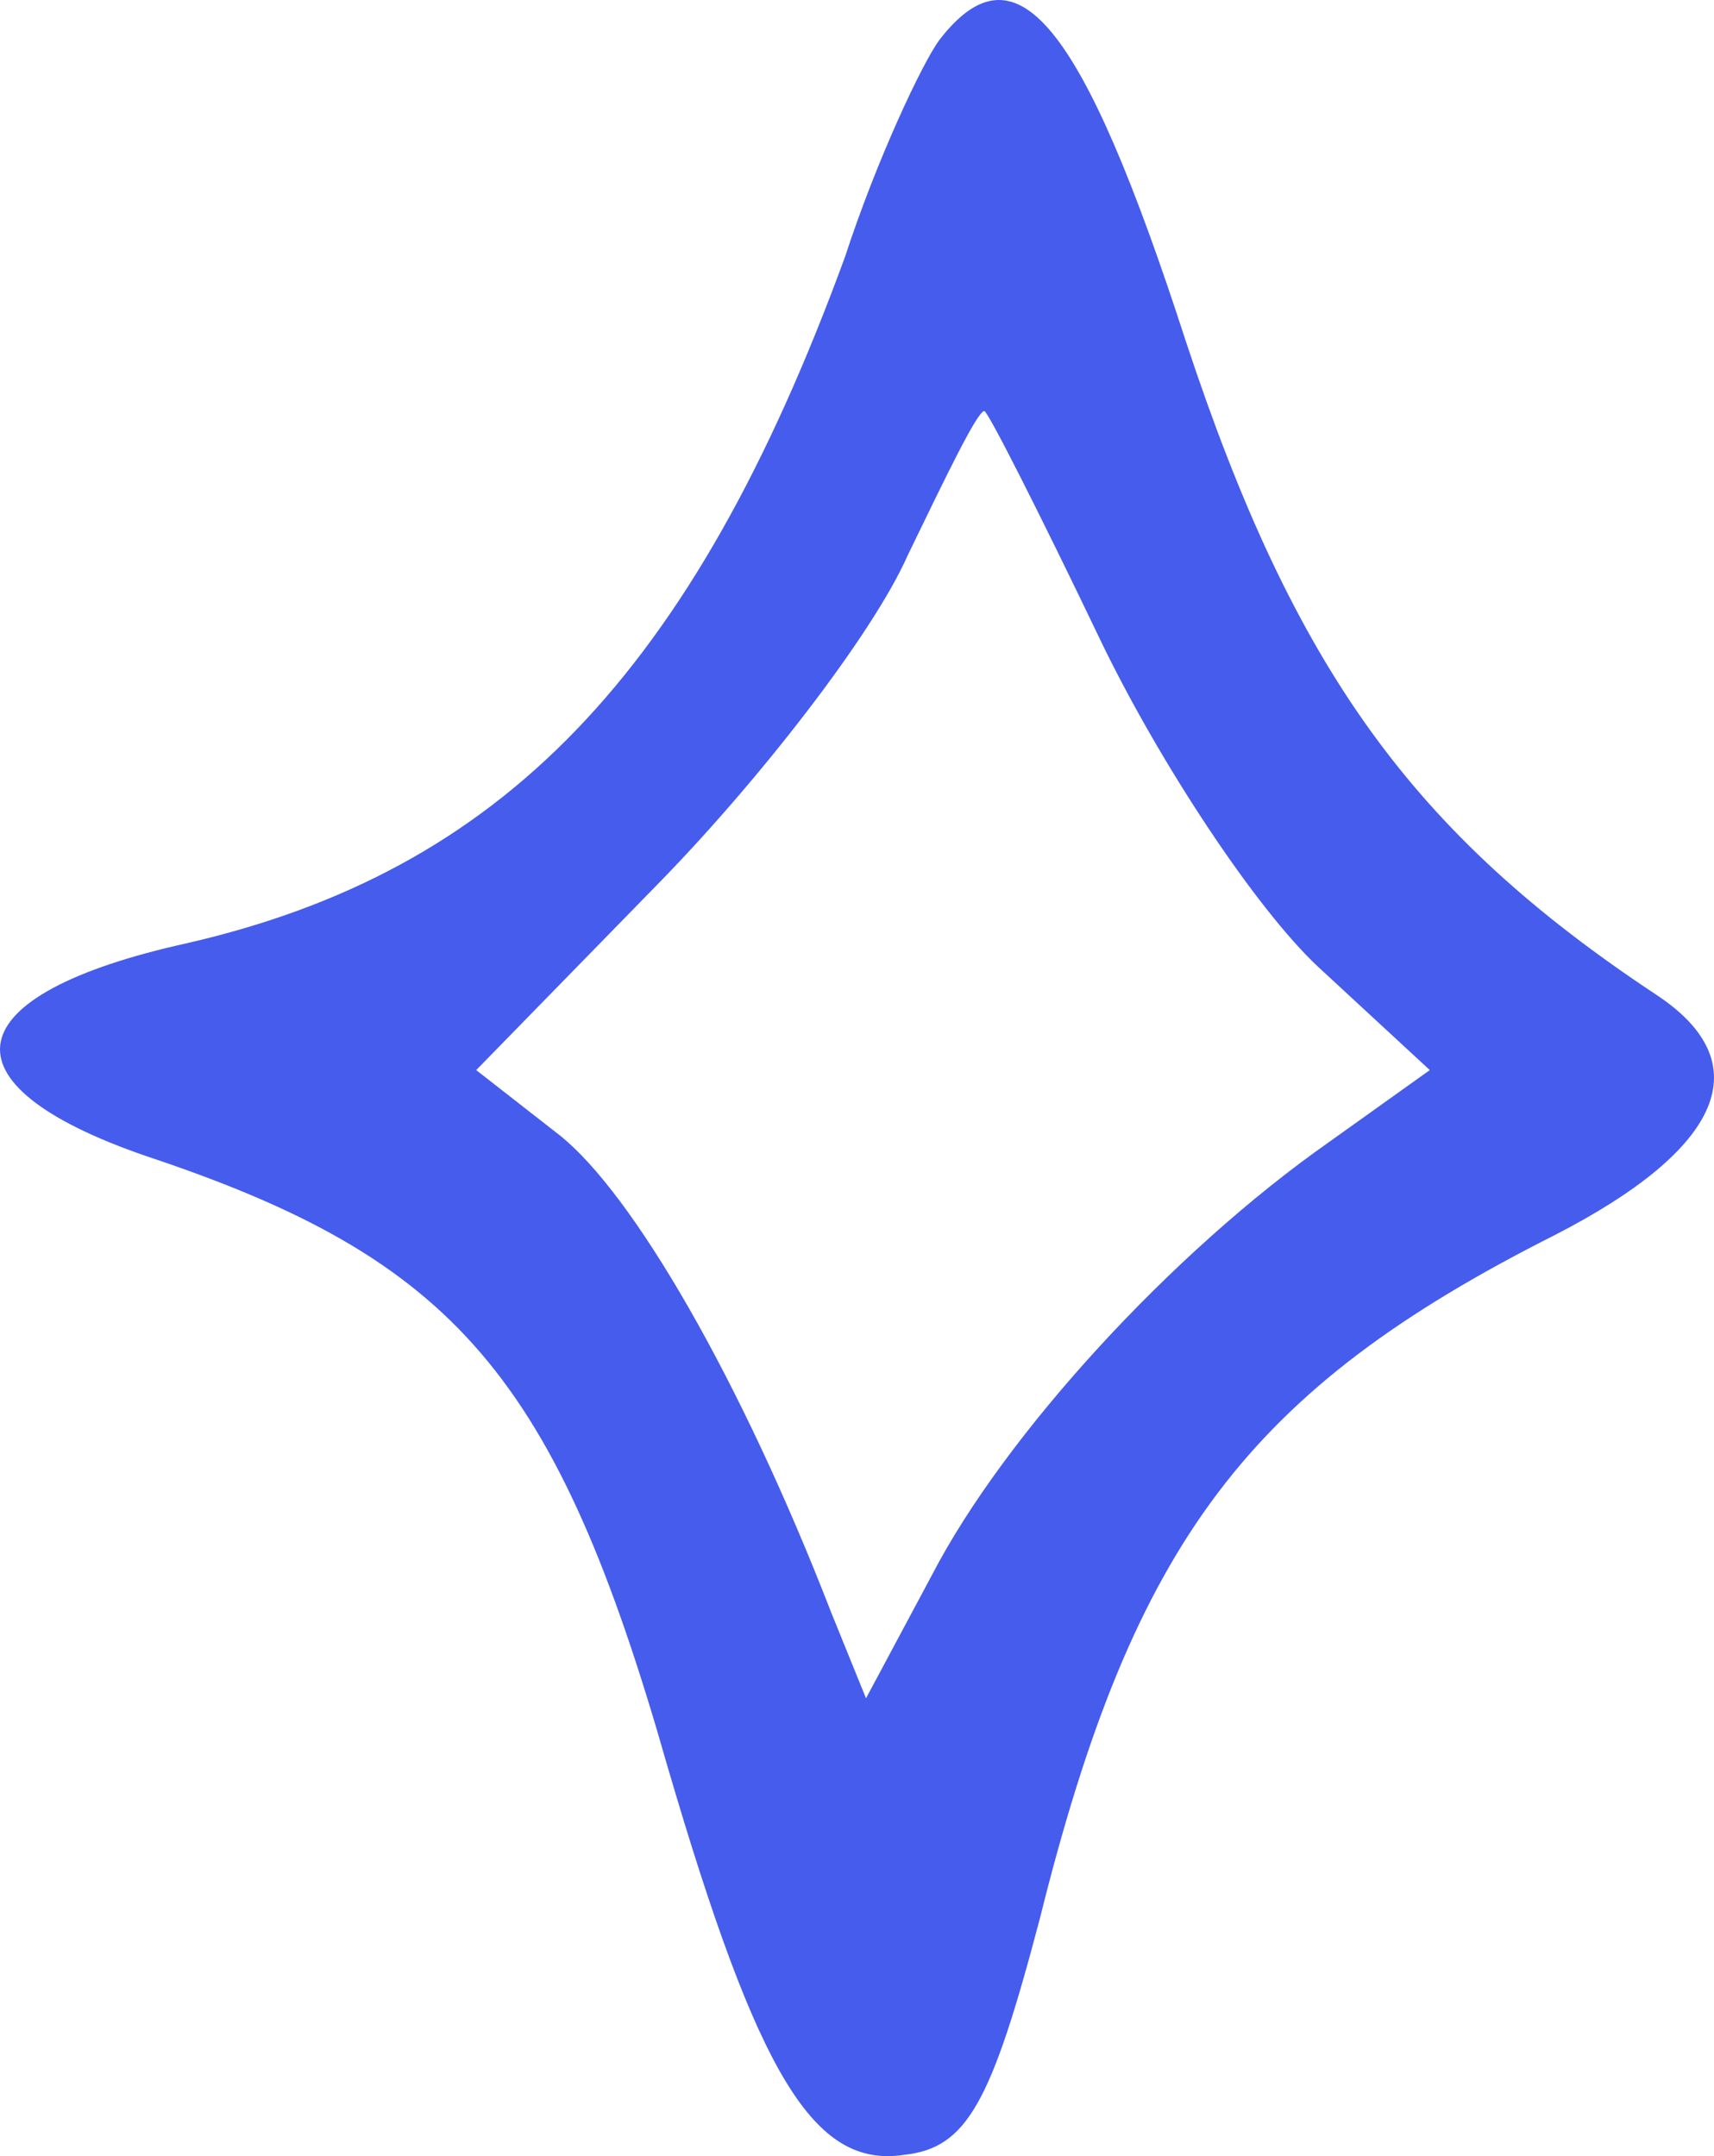 <?xml version="1.0" encoding="UTF-8"?> <svg xmlns="http://www.w3.org/2000/svg" width="31" height="39" viewBox="0 0 31 39" fill="none"><path d="M16.985 0.729C16.67 1.164 15.852 2.902 15.285 4.641C12.516 12.216 9.054 15.755 3.389 17.059C-0.828 17.99 -1.143 19.605 2.633 20.908C8.235 22.771 10.061 24.882 12.075 31.96C13.712 37.548 14.719 39.225 16.355 38.977C17.488 38.852 17.929 38.045 18.81 34.692C20.509 27.863 22.587 25.131 28.126 22.337C31.147 20.784 31.839 19.232 29.951 17.99C25.545 15.072 23.405 12.092 21.454 6.193C19.565 0.357 18.369 -1.071 16.985 0.729ZM19.88 11.533C20.95 13.768 22.712 16.438 23.846 17.494L25.86 19.356L24.034 20.66C21.202 22.647 18.181 25.938 16.859 28.483L15.663 30.719L15.033 29.166C13.397 24.944 11.446 21.591 10.124 20.536L8.613 19.356L11.886 16.003C13.712 14.141 15.789 11.471 16.418 10.043C17.11 8.615 17.677 7.435 17.803 7.435C17.866 7.435 18.81 9.298 19.88 11.533Z" fill="#465CED"></path></svg> 